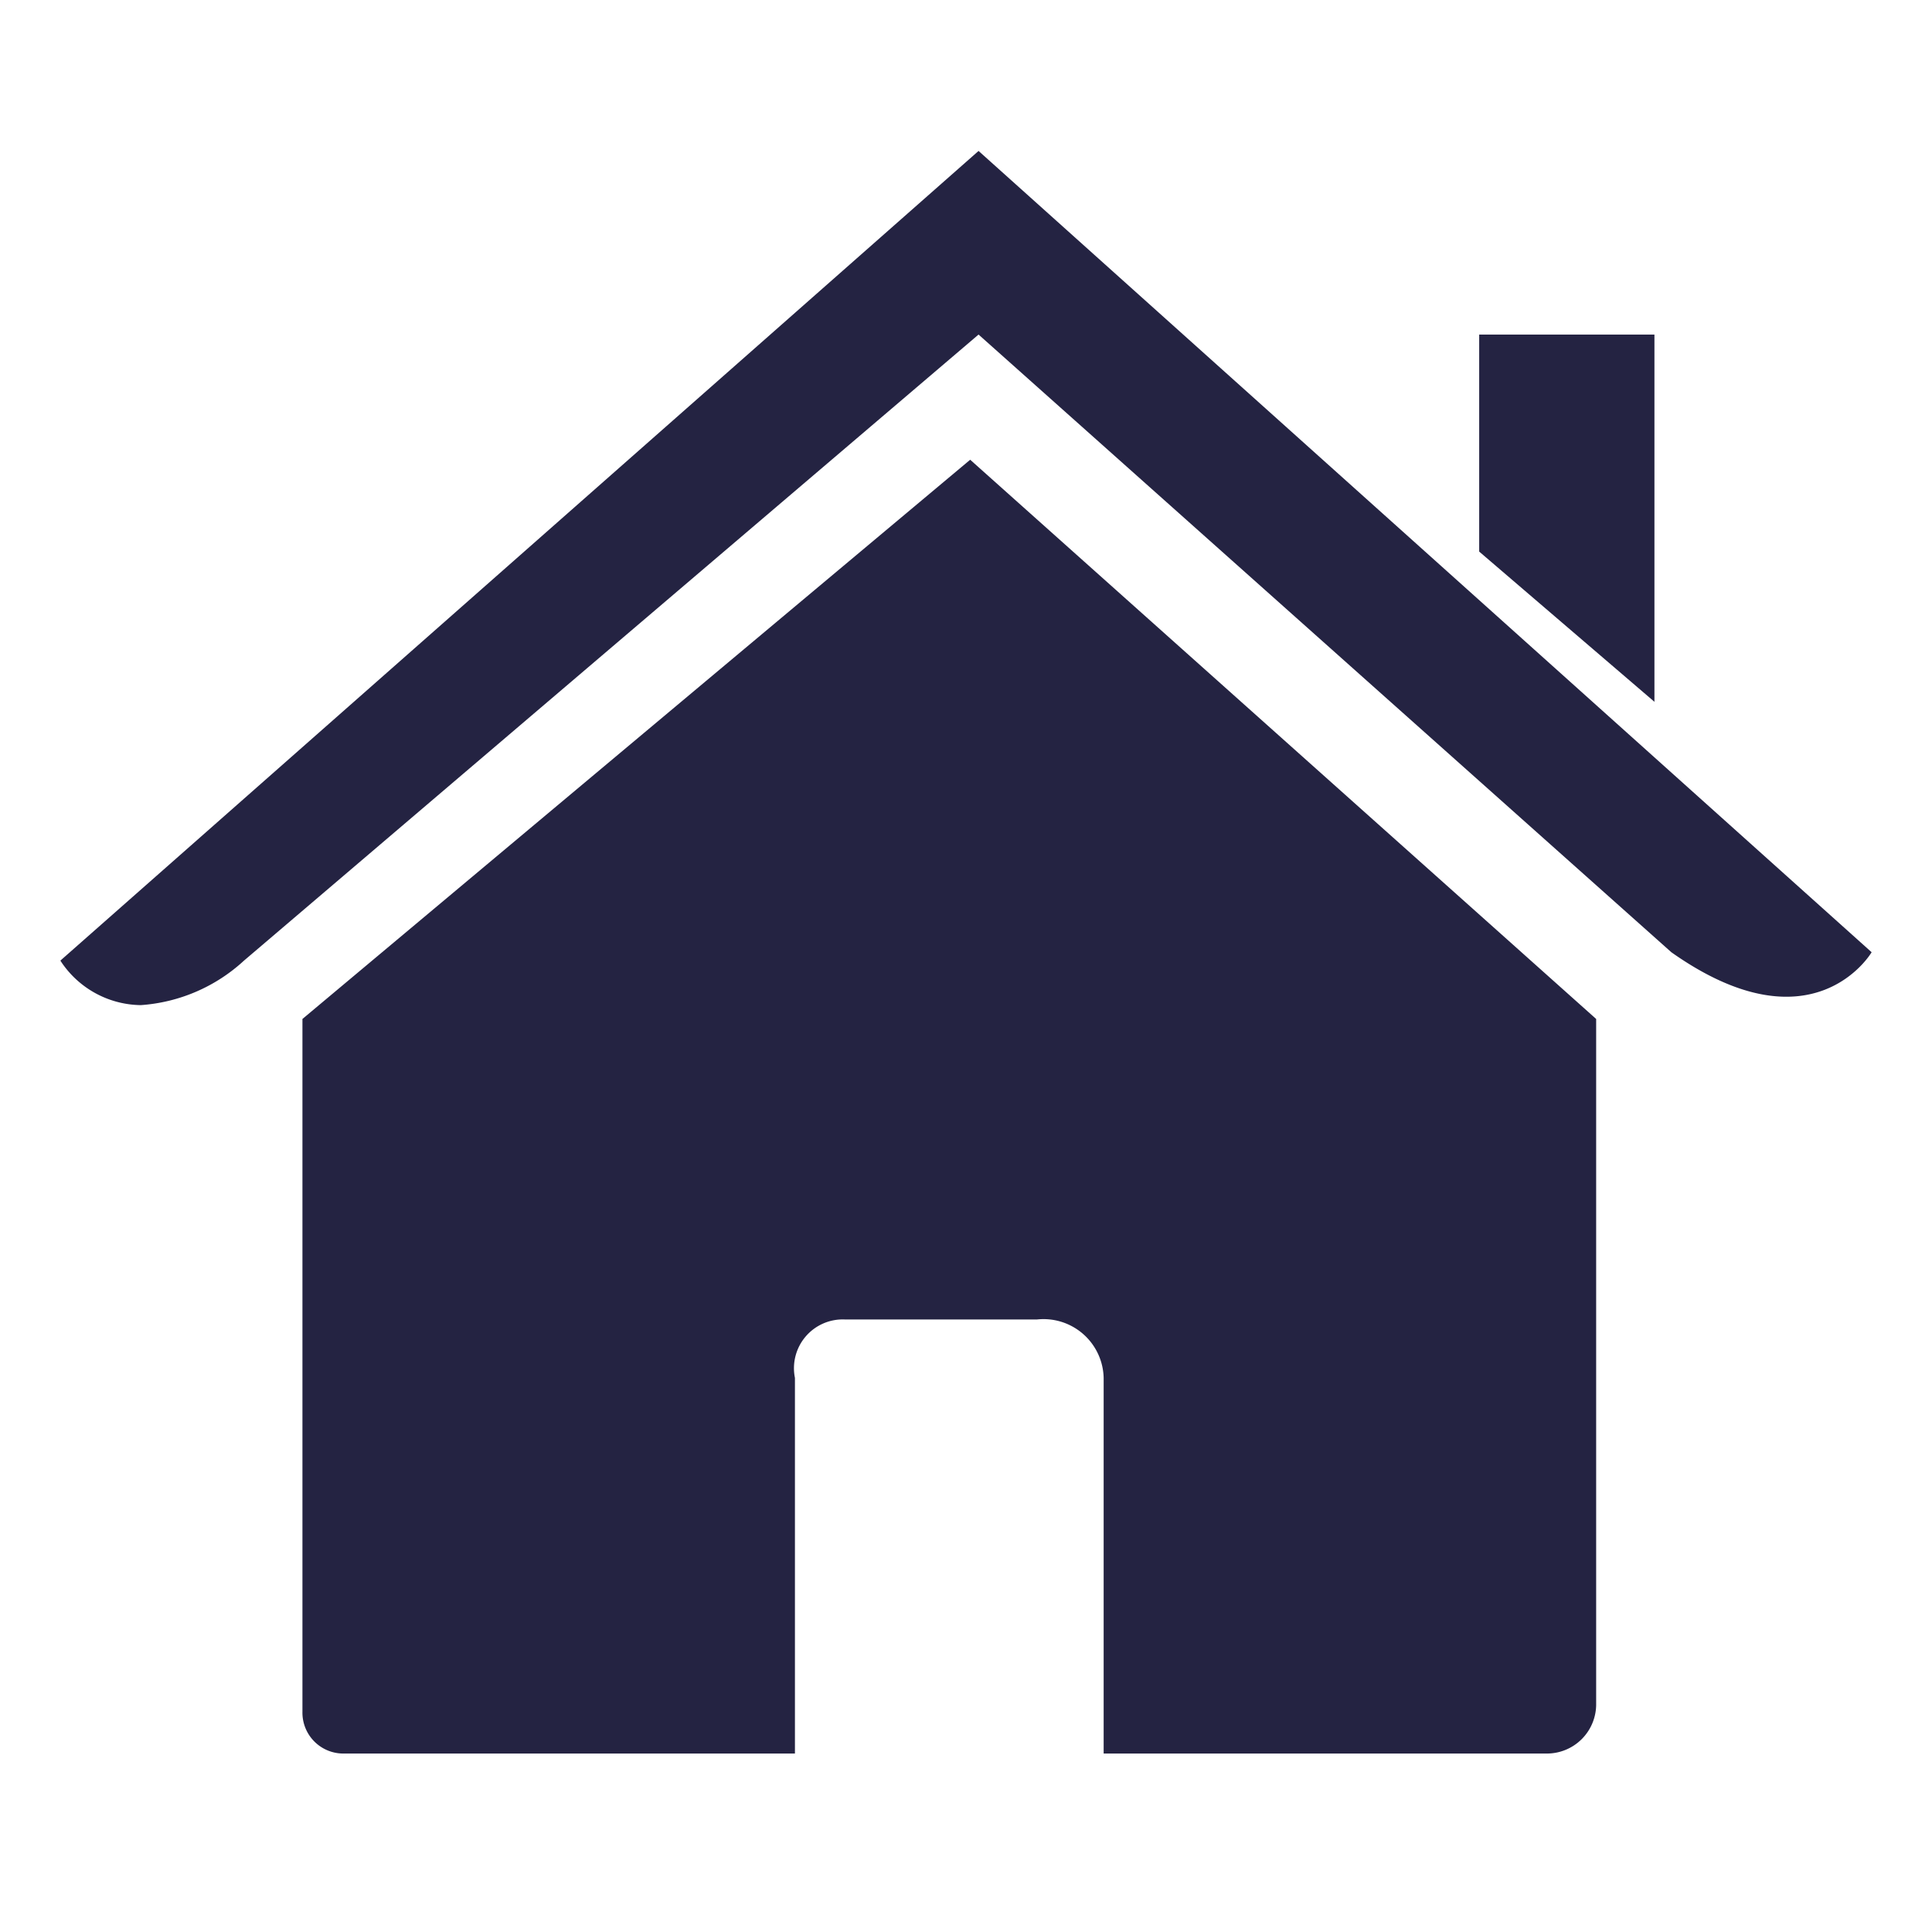 <?xml version="1.0" encoding="utf-8"?>
<svg xmlns="http://www.w3.org/2000/svg" width="24" height="24" fill="none" viewBox="0 0 24 24">
  <path fill="#242342" d="M13.71 21.783v-4.666a.747.747 0 0 0-.828-.726h-2.385a.606.606 0 0 0-.622.726v4.666h-5.6a.508.508 0 0 1-.518-.52v-8.605l8.295-6.947 7.776 6.947v8.502a.612.612 0 0 1-.622.623H13.71ZM.75 11.933 12.156 1.875l11.094 9.954s-.726 1.244-2.488 0l-8.606-7.673-9.125 7.777c-.352.325-.805.52-1.283.553a1.208 1.208 0 0 1-.998-.553Zm17.625-5.081V4.156h2.177v4.562l-2.177-1.866Z"/>
</svg>